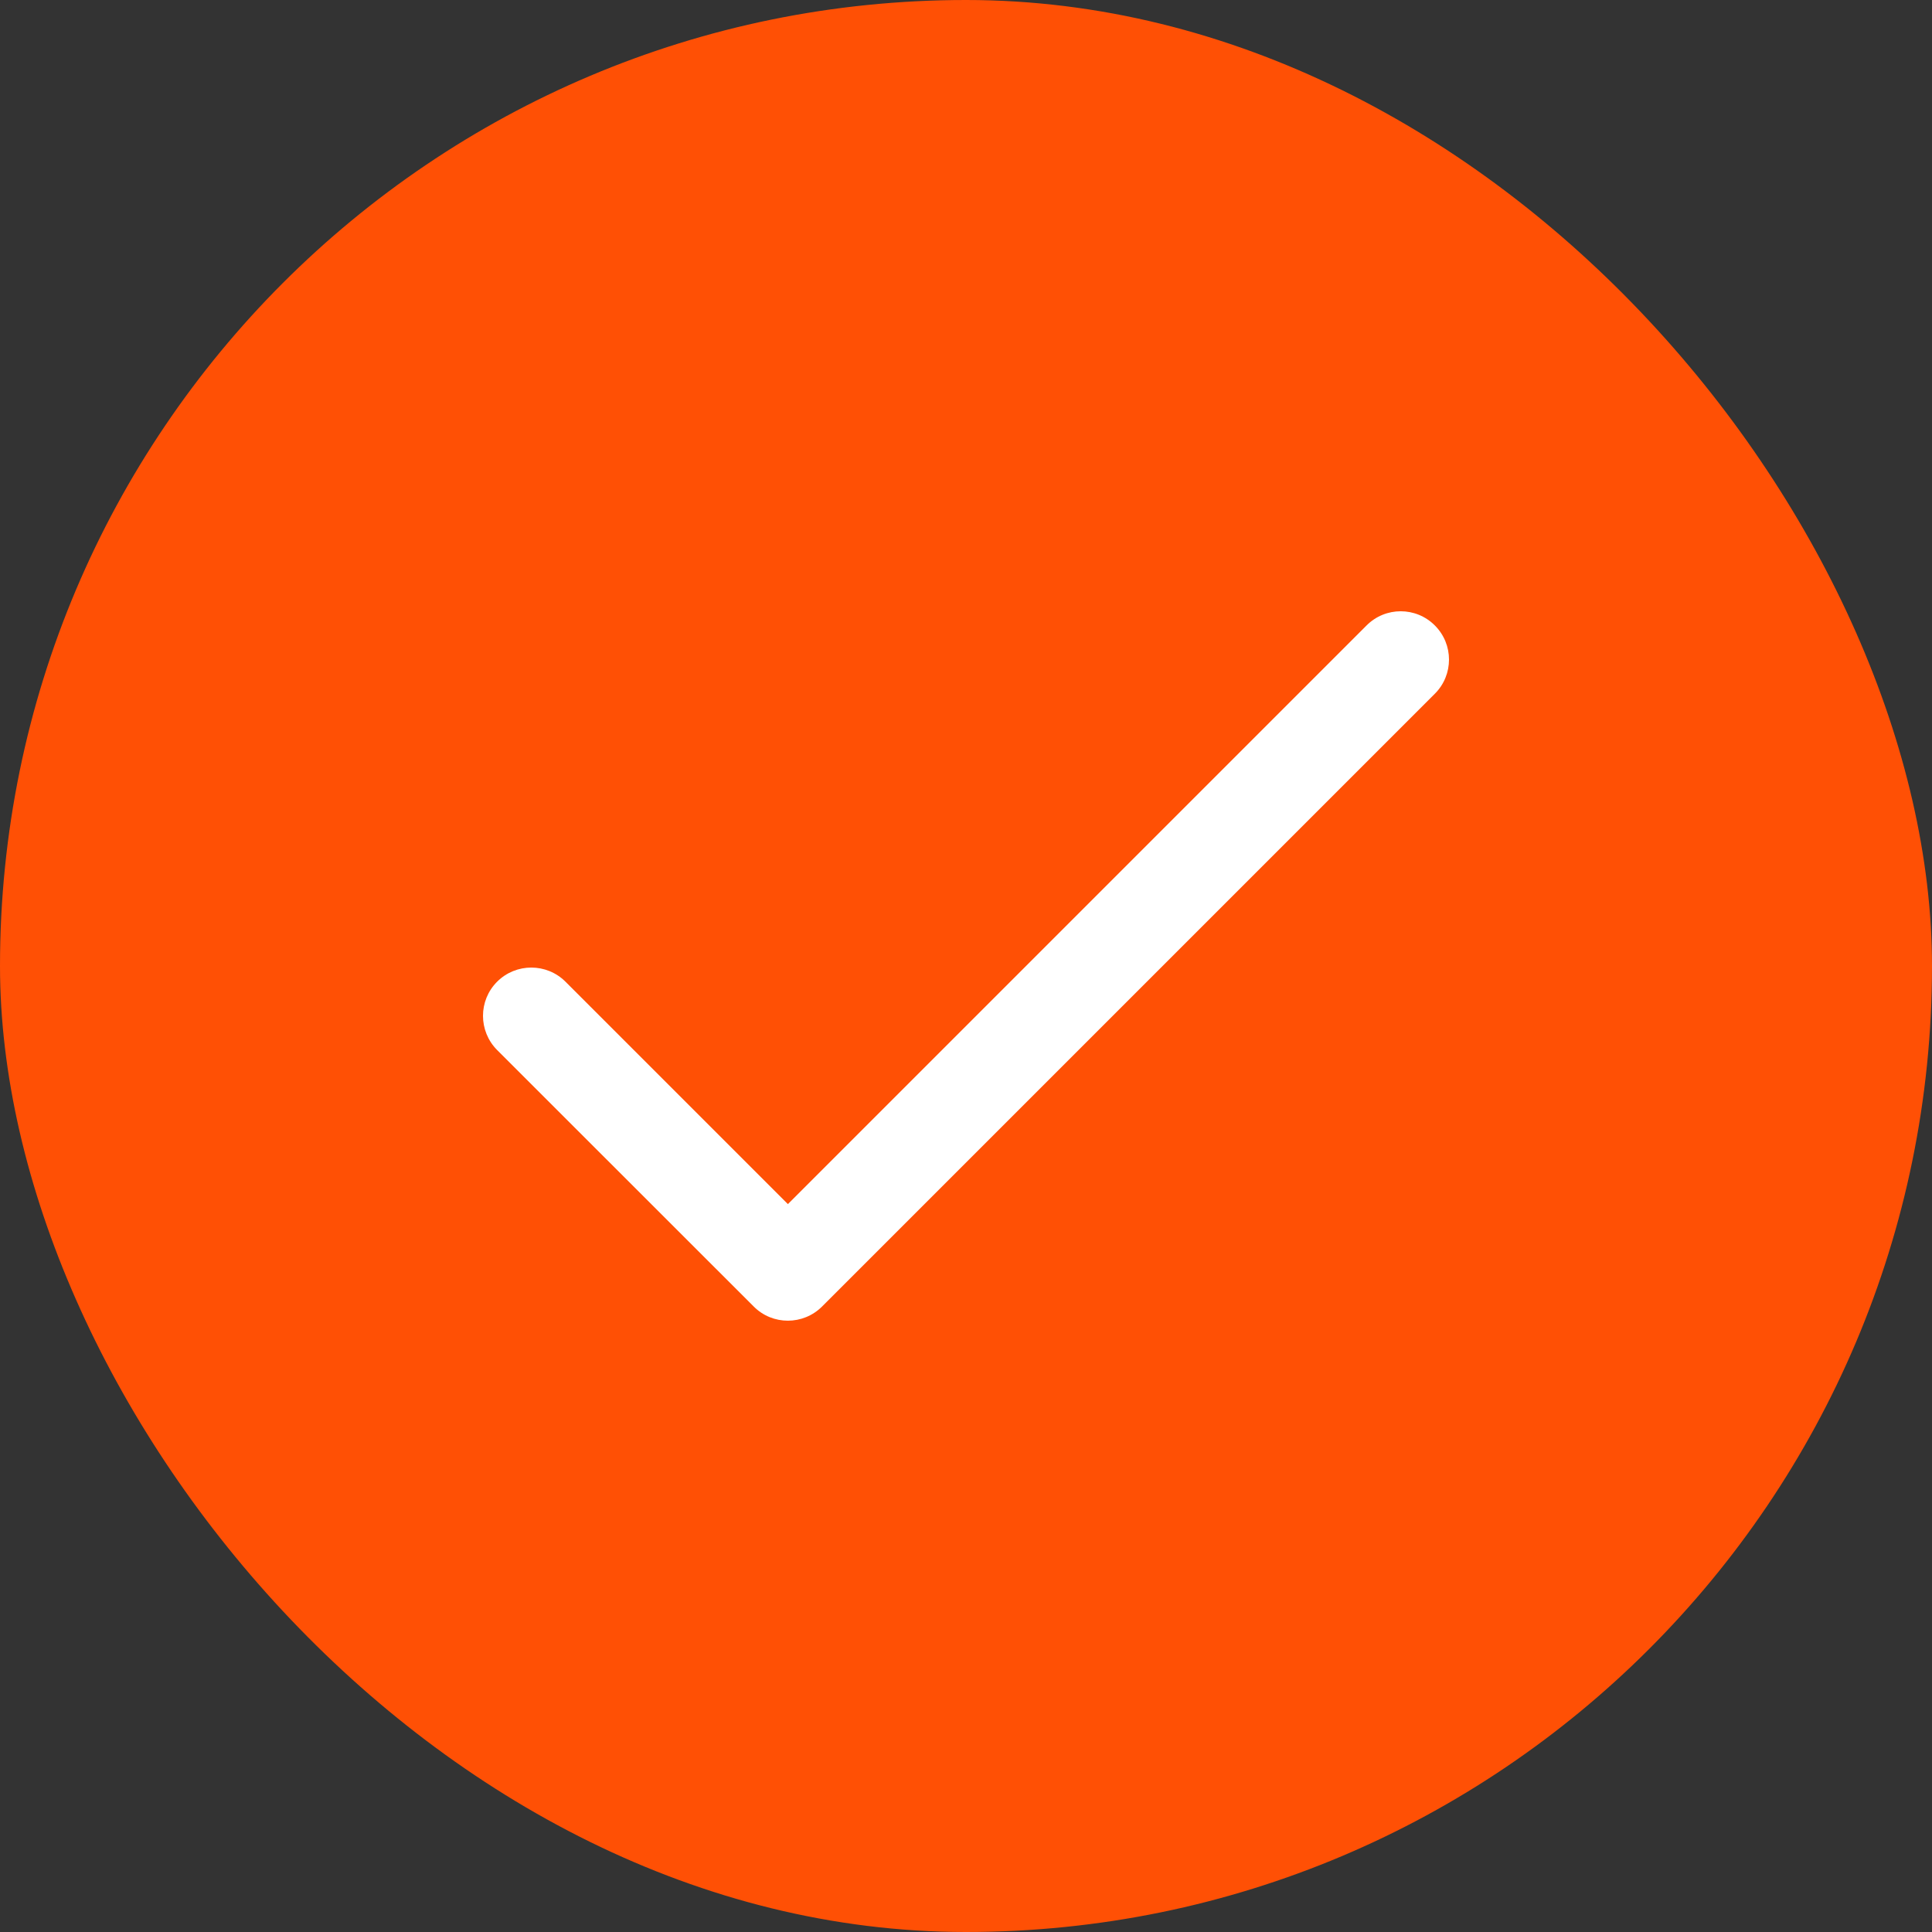 <svg width="16" height="16" viewBox="0 0 16 16" fill="none" xmlns="http://www.w3.org/2000/svg">
<rect x="0" y="0" width="16" height="16" fill="#333333" stroke="none"/>
<rect width="16" height="16" rx="8" fill="#FF5005"/>
<g clip-path="url(#clip0_81_998)">
<path d="M11.883 5.18C11.727 5.023 11.473 5.023 11.317 5.18L6.525 9.972L4.683 8.13C4.527 7.974 4.273 7.974 4.117 8.13C3.961 8.286 3.961 8.539 4.117 8.696L6.242 10.82C6.398 10.977 6.652 10.976 6.808 10.82L11.883 5.745C12.039 5.589 12.039 5.336 11.883 5.18Z" fill="white"/>
</g>
<defs>
<clipPath id="clip0_81_998">
<rect width="8" height="8" fill="white" transform="translate(4 4)"/>
</clipPath>
</defs>
</svg>

